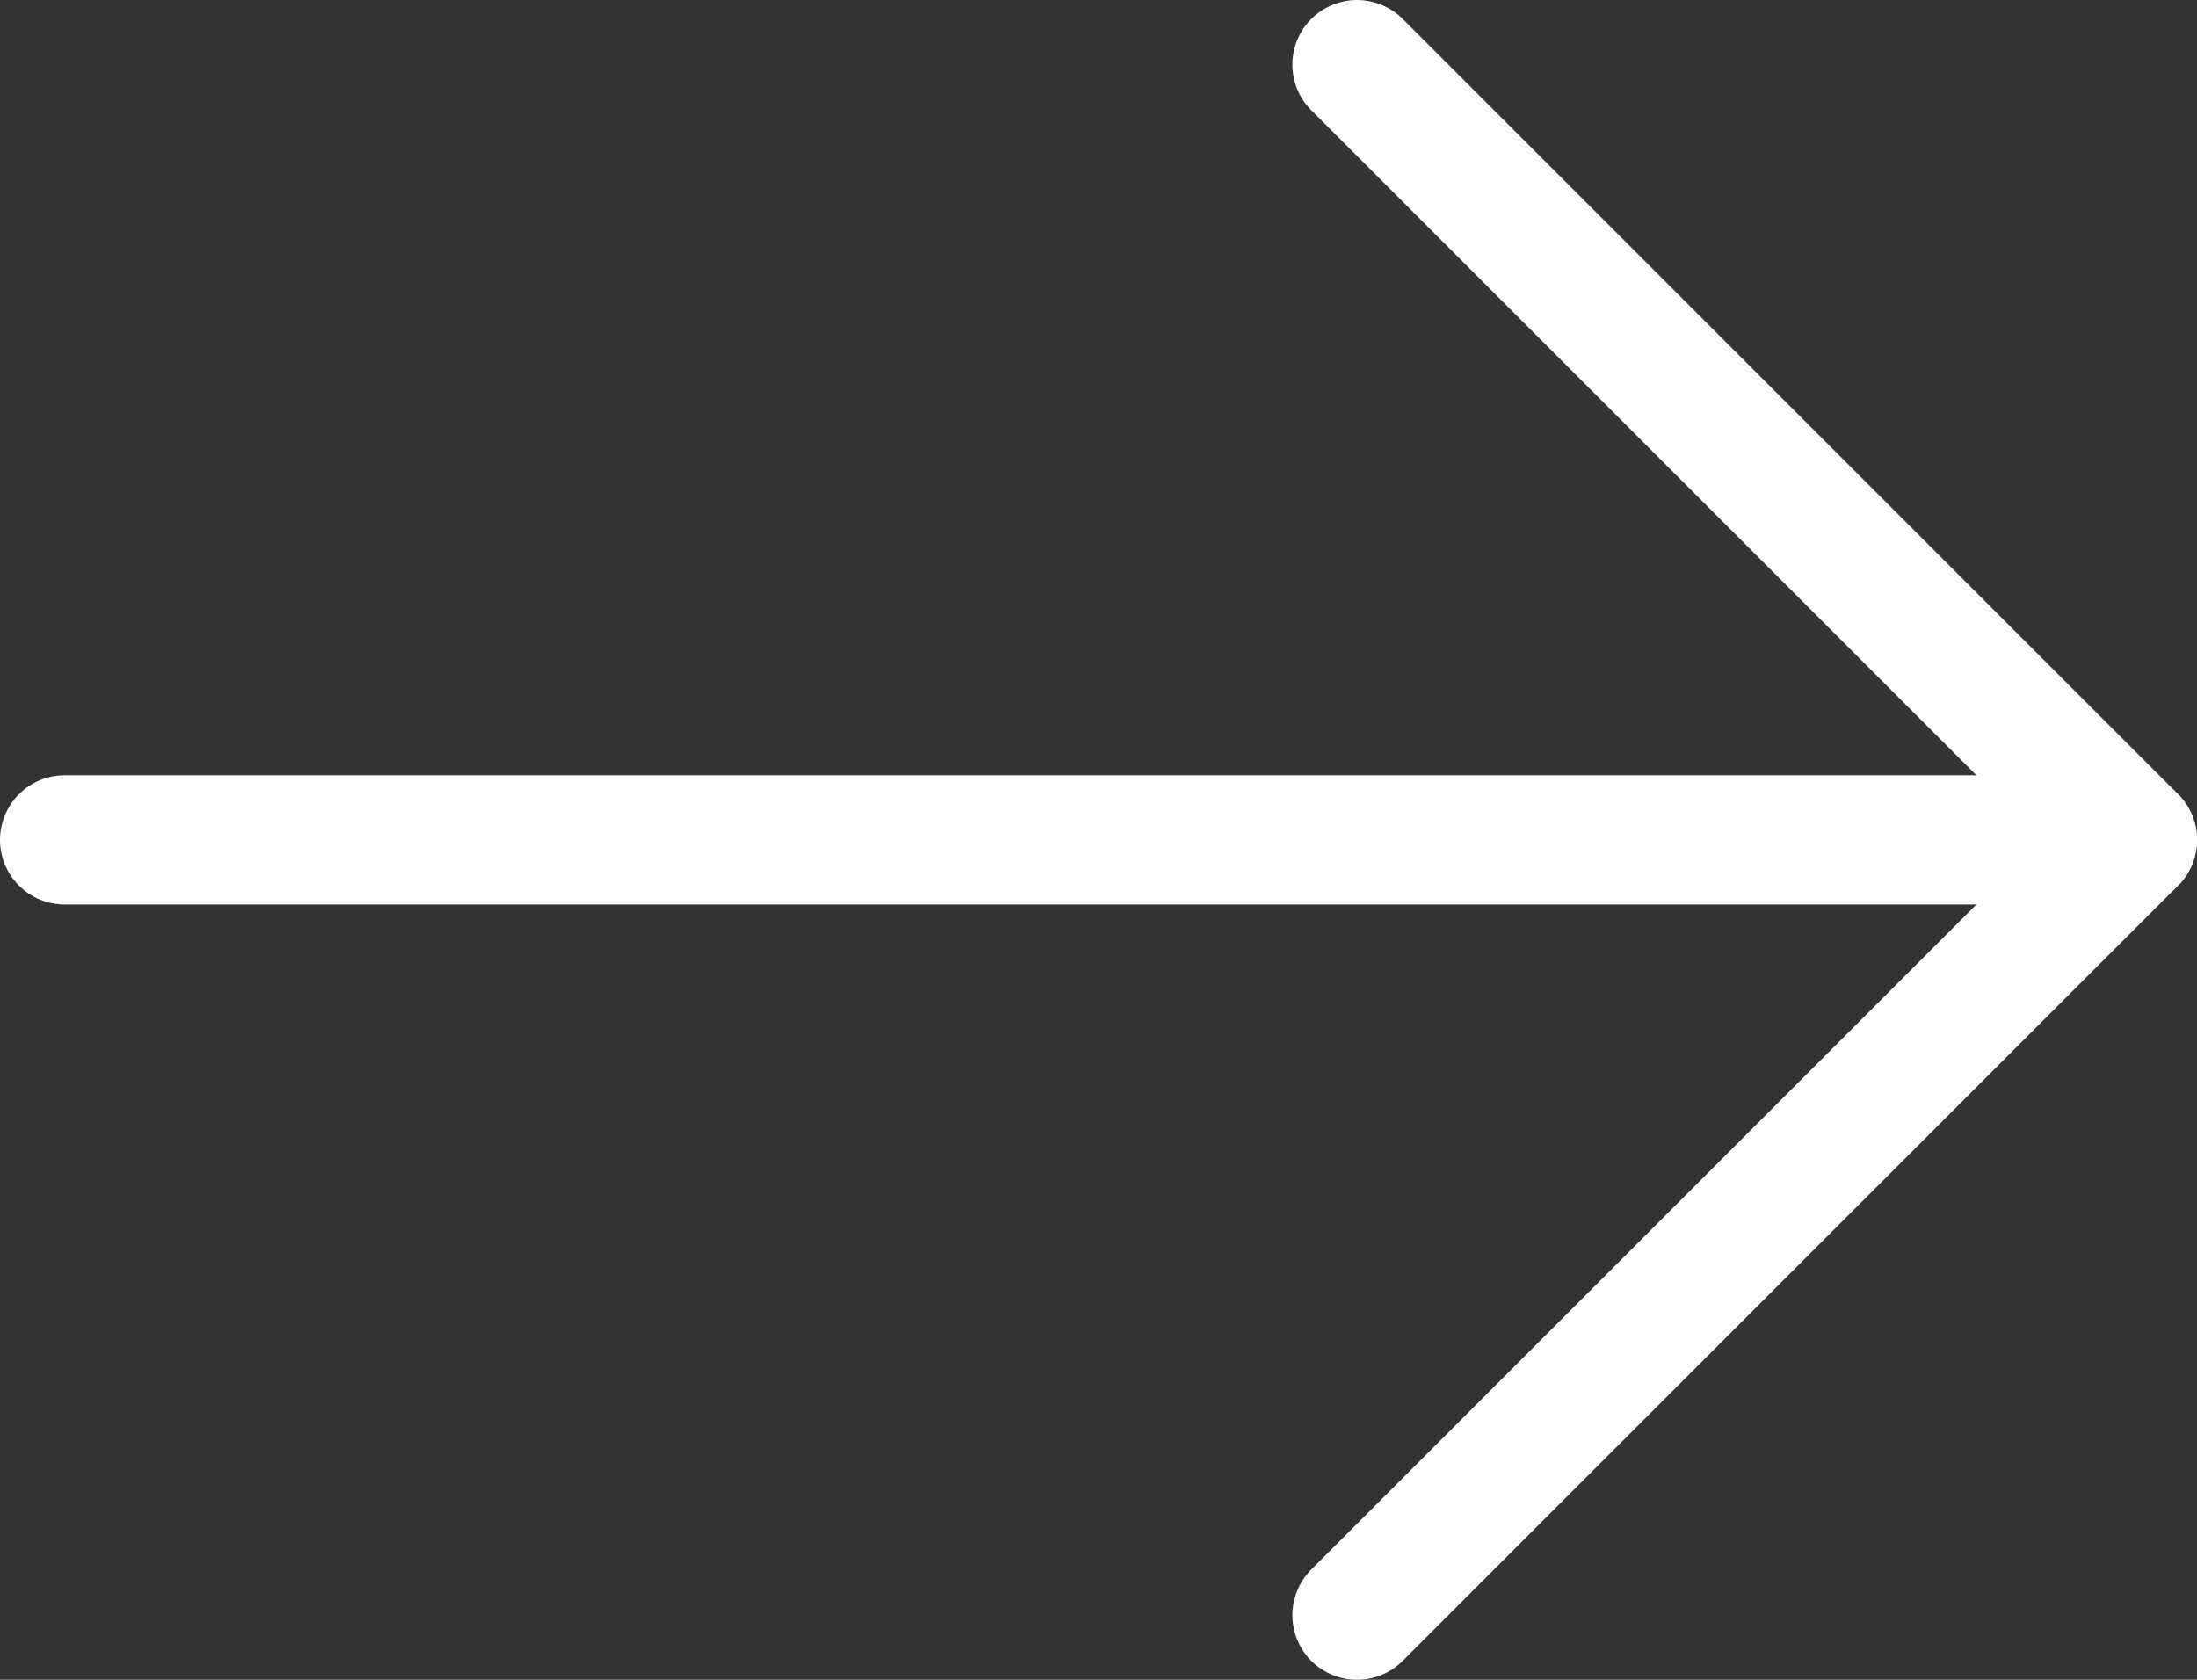 <svg xmlns="http://www.w3.org/2000/svg" width="17" height="13" viewBox="0 0 17 13">
    <rect x="0" y="0" width="17" height="13" fill="#333333" stroke="none"/>
    <defs>
        <style>
            .cls-1{fill:none;stroke:#fff;stroke-linecap:round;stroke-linejoin:round}
        </style>
    </defs>
    <g id="arrow-right" transform="translate(-3.5 -5.5)">
        <path id="Line_1" d="M0 0h16" class="cls-1" data-name="Line 1" transform="translate(4 12)"/>
        <path id="Path_1" d="M14 6l6 6-6 6" class="cls-1" data-name="Path 1"/>
    </g>
</svg>
